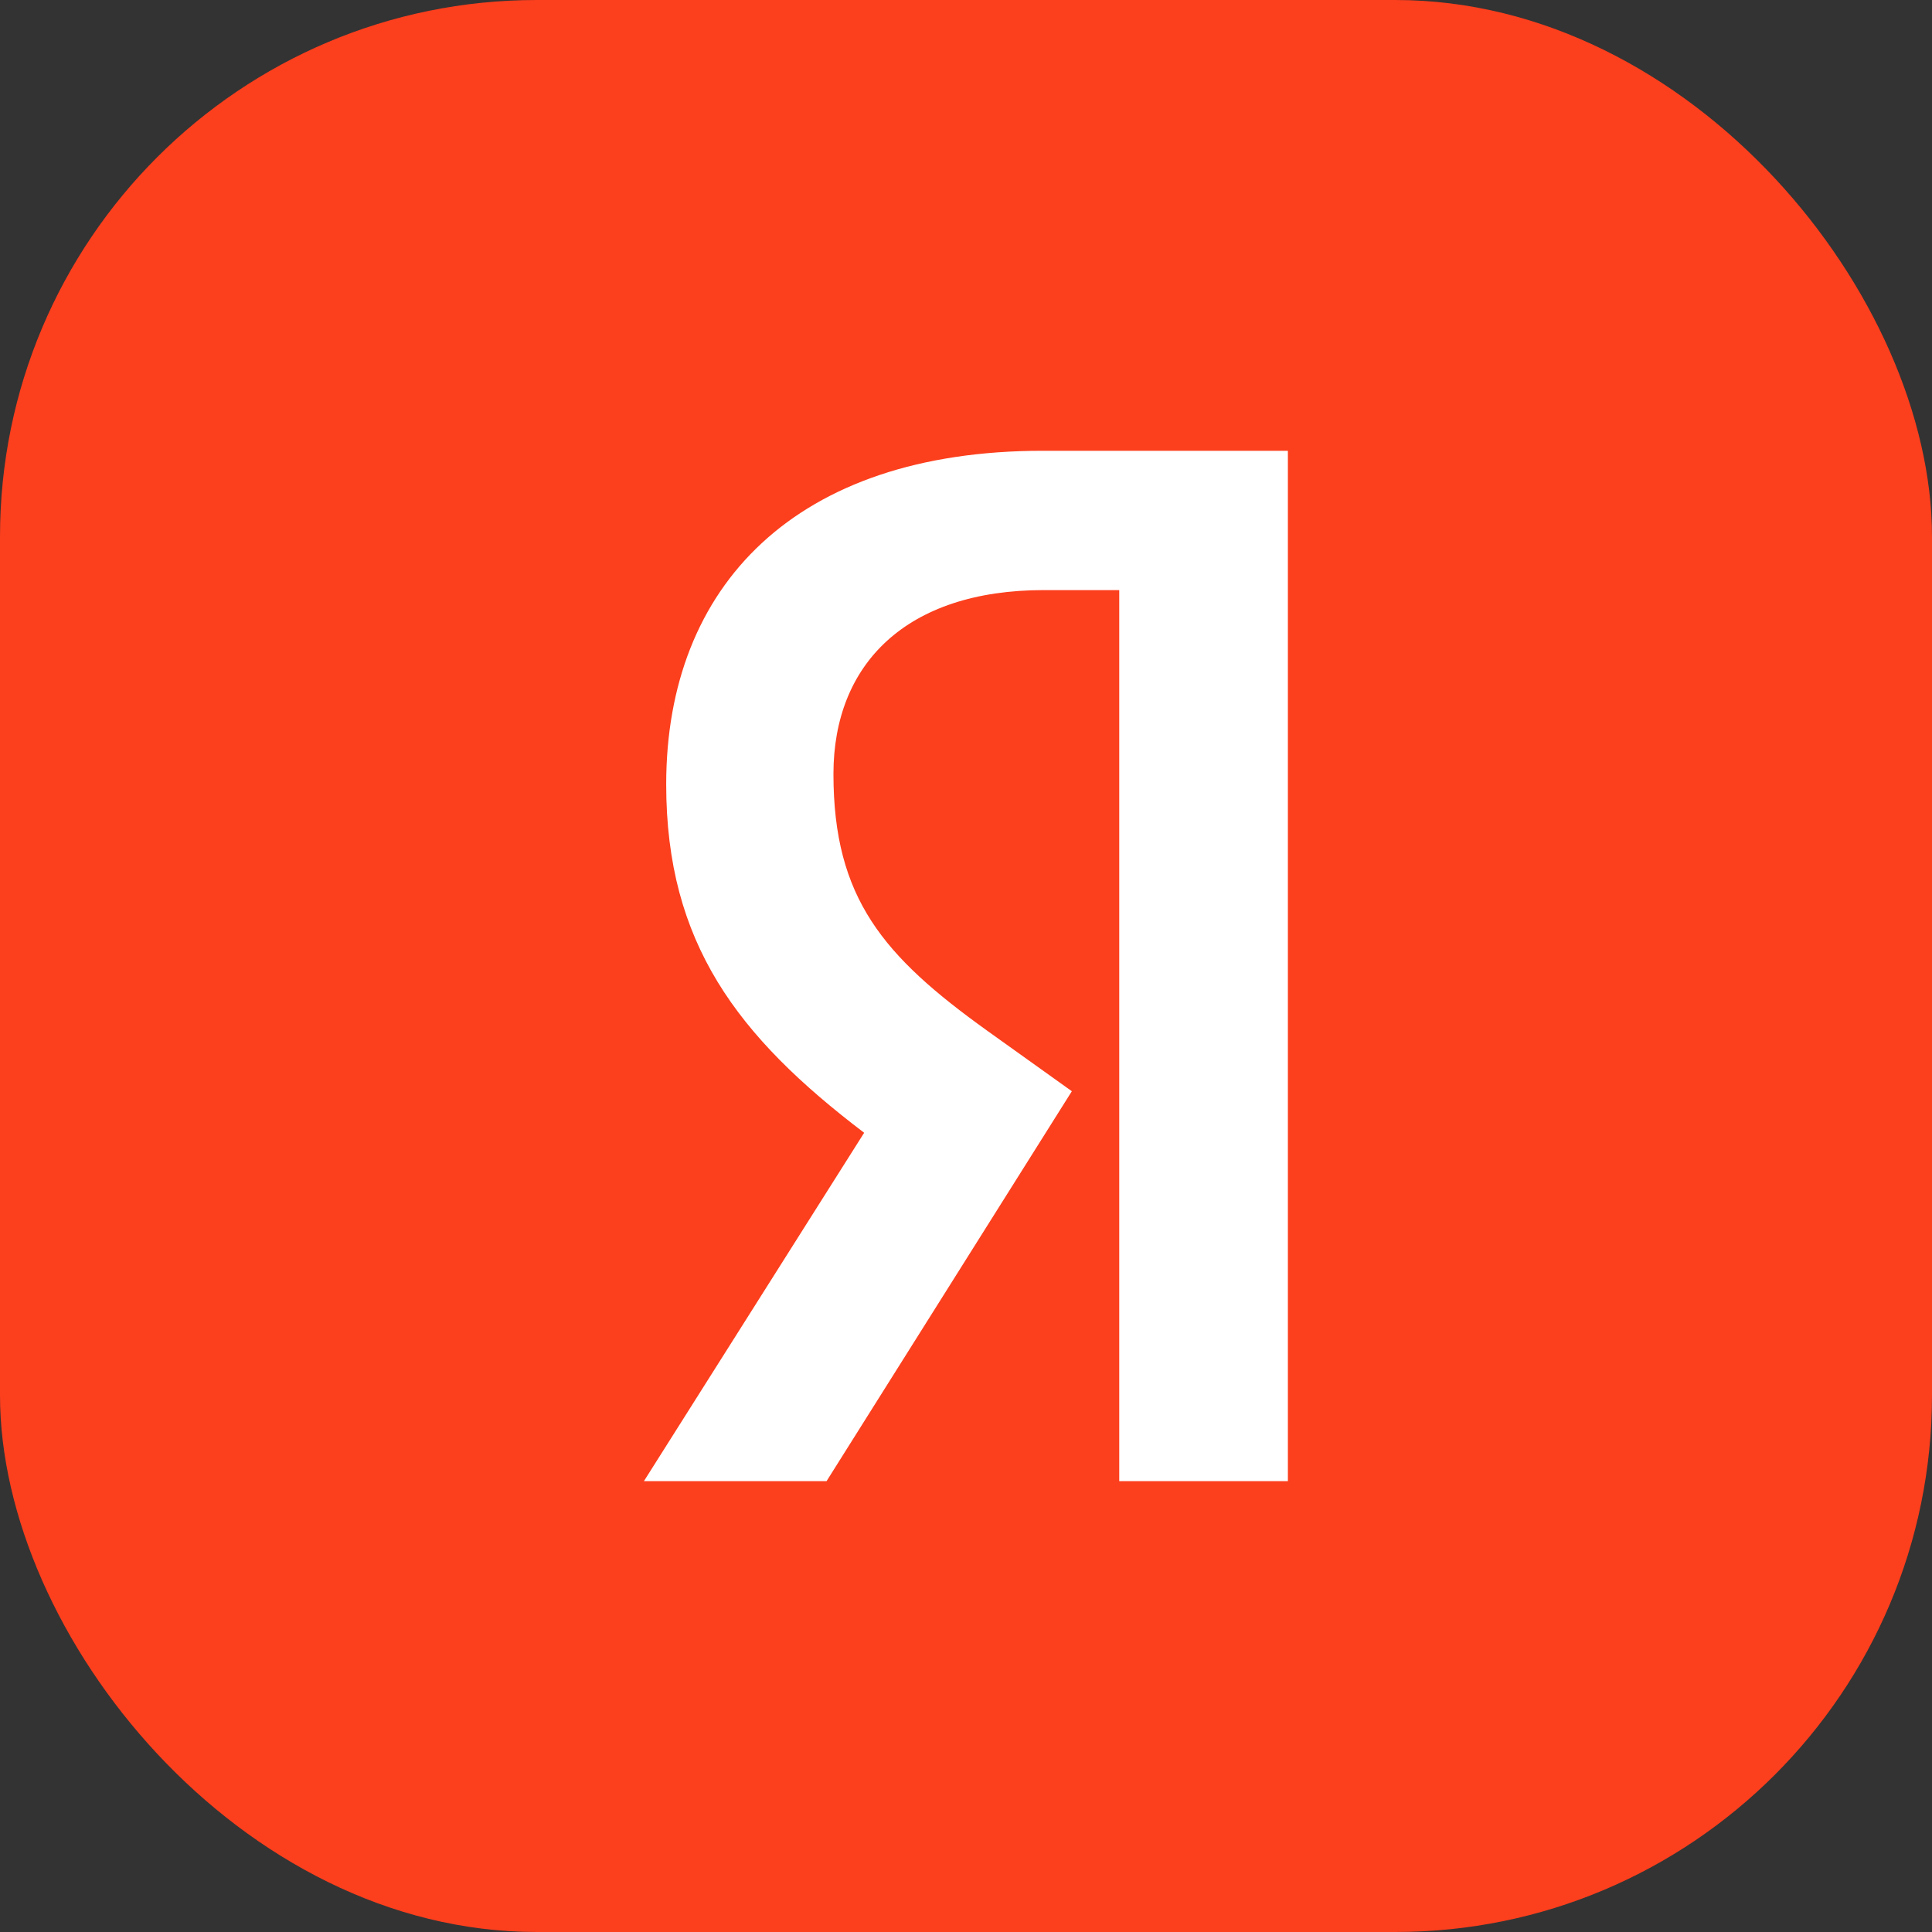 <svg width="28" height="28" viewBox="0 0 28 28" fill="none" xmlns="http://www.w3.org/2000/svg">
<rect x="0" y="0" width="28" height="28" fill="#333333" stroke="none"/>
<rect width="28" height="28" rx="7.778" fill="#FC3F1D"/>
<path d="M16.221 21.466H18.665V6.533H15.11C11.534 6.533 9.655 8.488 9.655 11.367C9.655 13.666 10.686 15.02 12.524 16.417L9.332 21.466H11.979L15.534 15.815L14.302 14.934C12.807 13.86 12.079 13.022 12.079 11.217C12.079 9.627 13.13 8.552 15.13 8.552H16.221V21.466Z" fill="white"/>
</svg>
